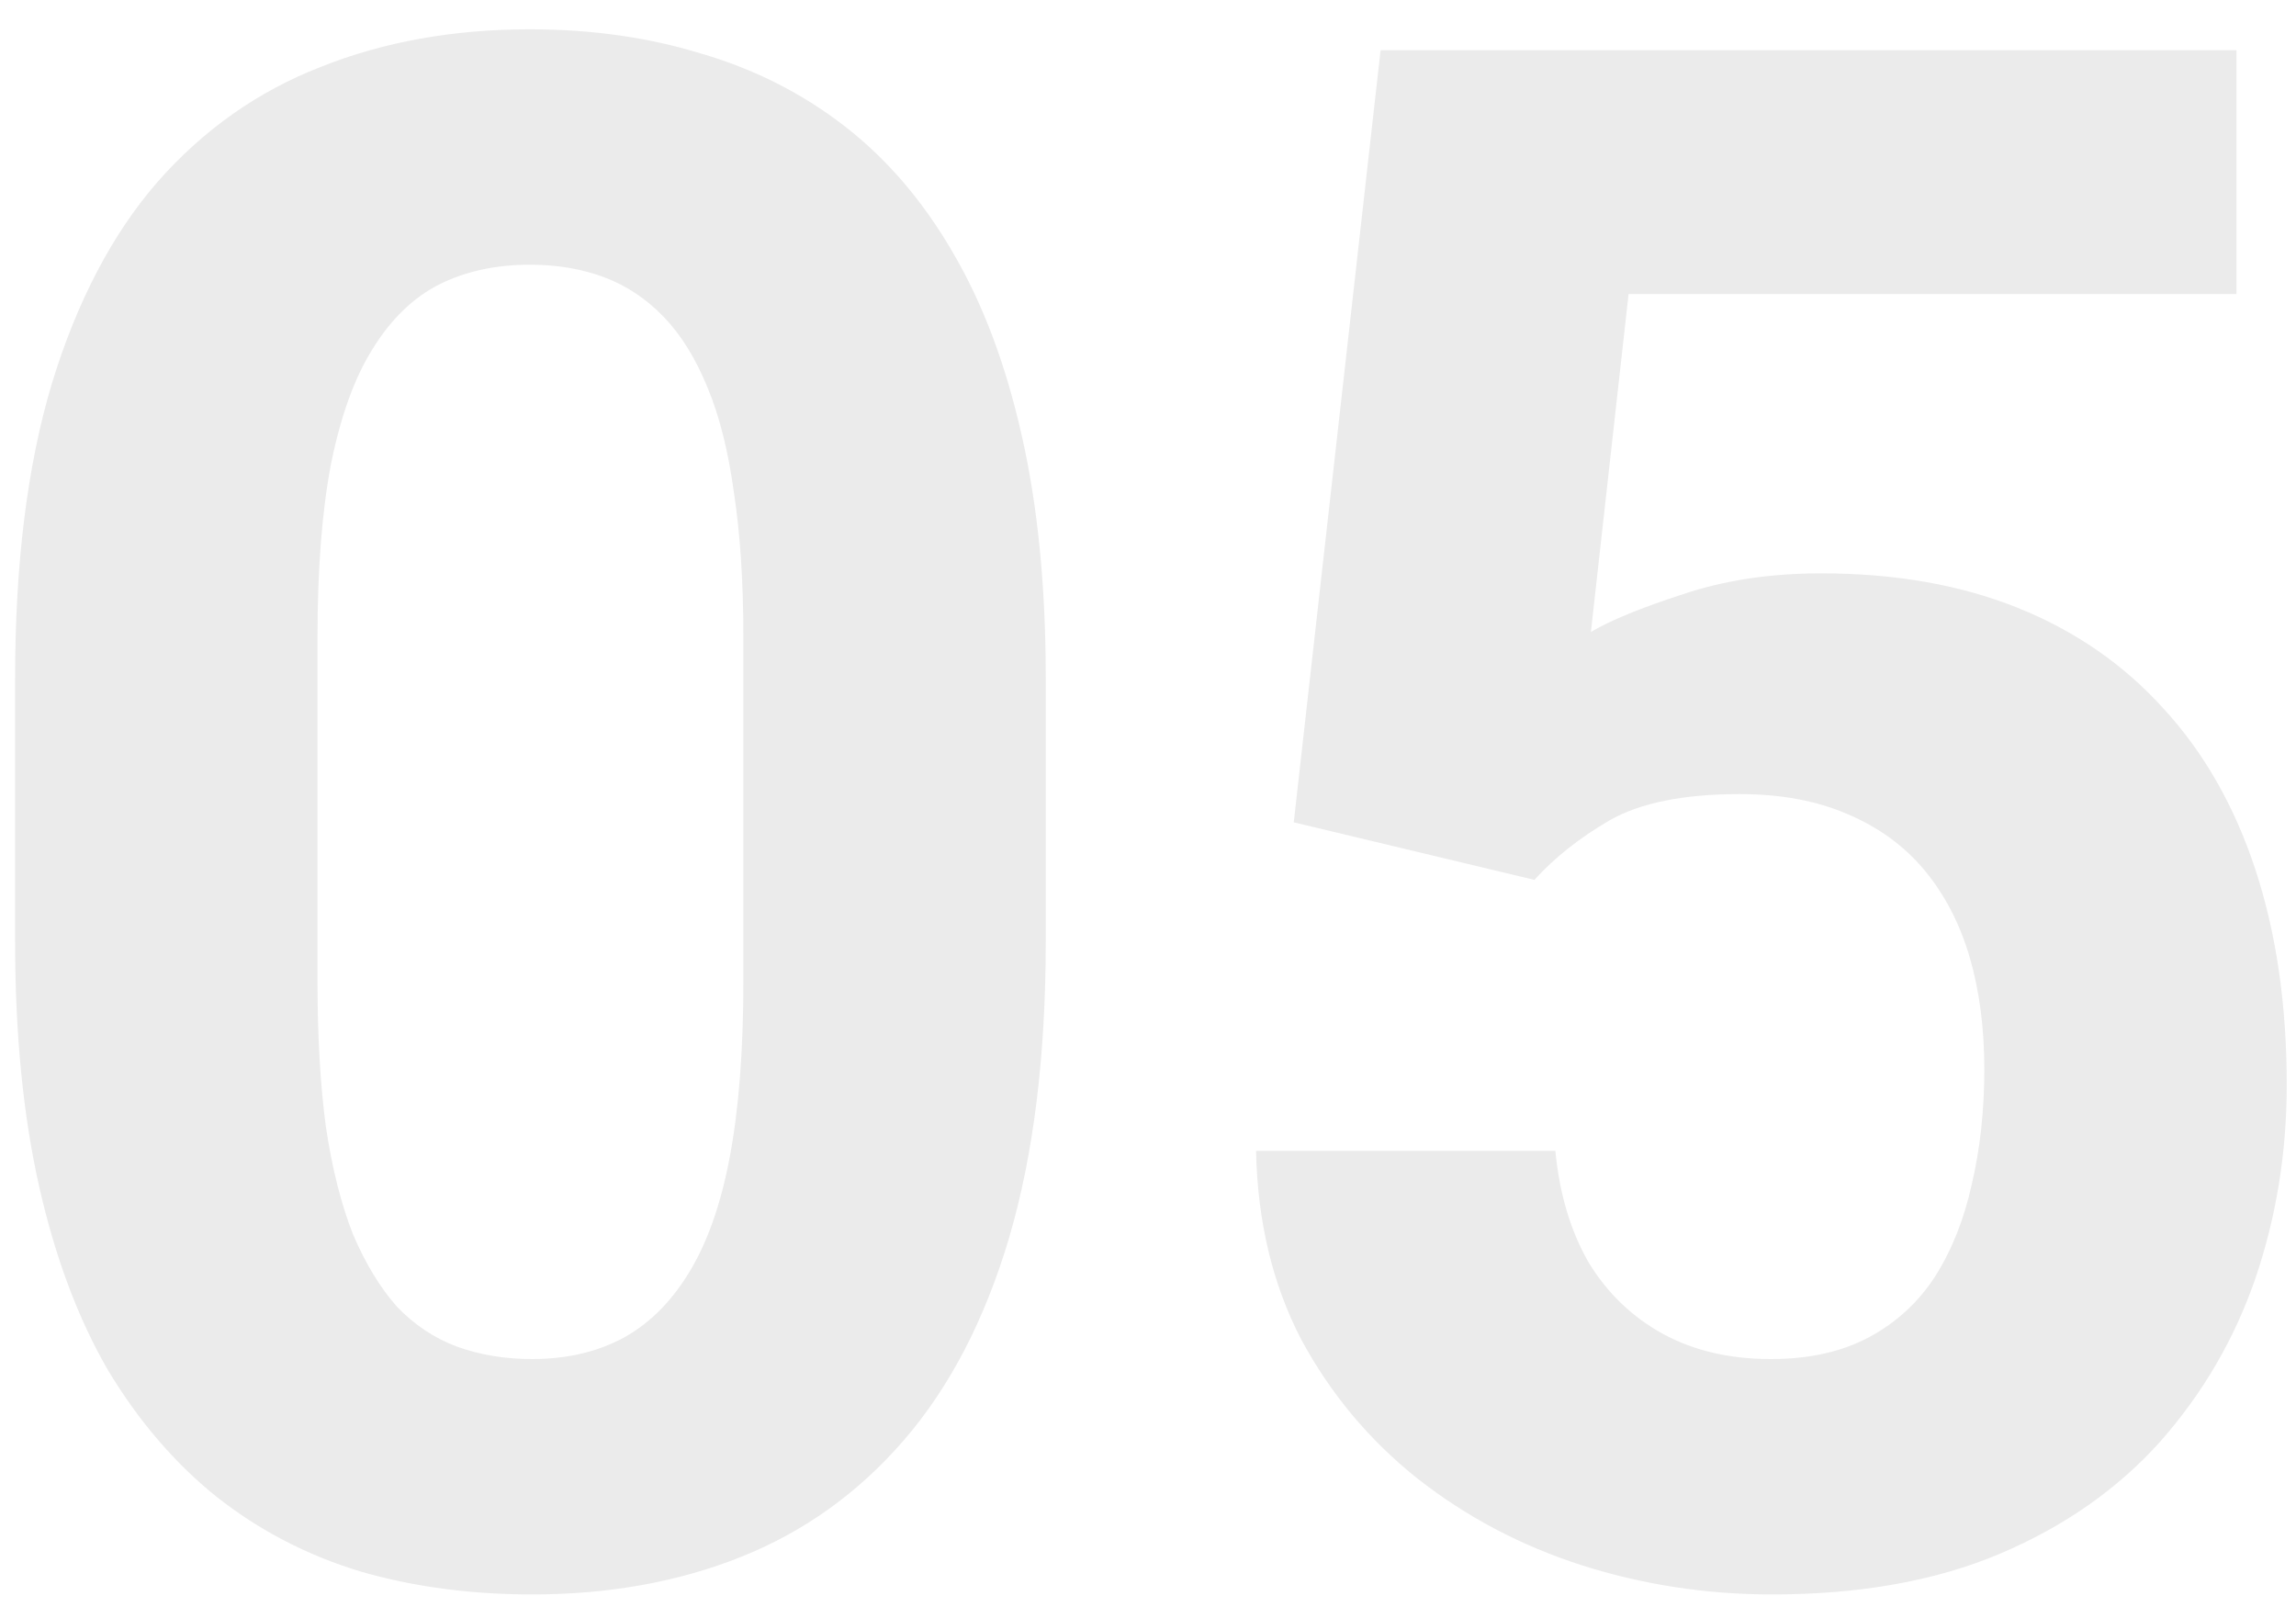 <svg width="60" height="42" viewBox="0 0 60 42" fill="none" xmlns="http://www.w3.org/2000/svg">
<path opacity="0.1" d="M27.328 17.719V24.61C27.328 27.599 27.009 30.179 26.371 32.348C25.733 34.499 24.812 36.267 23.609 37.653C22.424 39.02 21.012 40.032 19.371 40.688C17.73 41.344 15.908 41.672 13.902 41.672C12.298 41.672 10.803 41.472 9.418 41.071C8.033 40.651 6.784 40.004 5.672 39.129C4.578 38.254 3.63 37.151 2.828 35.821C2.044 34.472 1.443 32.867 1.023 31.008C0.604 29.149 0.395 27.016 0.395 24.61V17.719C0.395 14.729 0.714 12.168 1.352 10.035C2.008 7.884 2.928 6.125 4.113 4.758C5.316 3.391 6.738 2.388 8.379 1.75C10.02 1.094 11.842 0.766 13.848 0.766C15.452 0.766 16.938 0.976 18.305 1.395C19.69 1.796 20.939 2.425 22.051 3.281C23.163 4.138 24.111 5.241 24.895 6.59C25.678 7.921 26.28 9.516 26.699 11.375C27.119 13.216 27.328 15.331 27.328 17.719ZM19.426 25.649V16.653C19.426 15.213 19.344 13.955 19.18 12.879C19.034 11.804 18.806 10.892 18.496 10.145C18.186 9.379 17.803 8.759 17.348 8.285C16.892 7.811 16.372 7.465 15.789 7.246C15.206 7.028 14.559 6.918 13.848 6.918C12.954 6.918 12.162 7.091 11.469 7.438C10.794 7.784 10.22 8.34 9.746 9.106C9.272 9.853 8.908 10.856 8.652 12.114C8.415 13.353 8.297 14.866 8.297 16.653V25.649C8.297 27.089 8.37 28.356 8.516 29.45C8.68 30.543 8.917 31.482 9.227 32.266C9.555 33.032 9.938 33.66 10.375 34.153C10.831 34.627 11.35 34.973 11.934 35.192C12.535 35.41 13.191 35.52 13.902 35.52C14.777 35.52 15.552 35.347 16.227 35C16.919 34.636 17.503 34.071 17.977 33.305C18.469 32.521 18.833 31.5 19.07 30.242C19.307 28.985 19.426 27.453 19.426 25.649ZM40.098 22.996L33.809 21.492L36.078 1.313H58.445V7.684H42.559L41.574 16.516C42.103 16.206 42.905 15.878 43.98 15.531C45.056 15.167 46.259 14.985 47.59 14.985C49.522 14.985 51.236 15.285 52.73 15.887C54.225 16.488 55.492 17.363 56.531 18.512C57.589 19.66 58.391 21.064 58.938 22.723C59.484 24.382 59.758 26.259 59.758 28.356C59.758 30.124 59.484 31.81 58.938 33.414C58.391 35 57.561 36.422 56.449 37.68C55.337 38.919 53.943 39.895 52.266 40.606C50.589 41.317 48.602 41.672 46.305 41.672C44.591 41.672 42.932 41.417 41.328 40.907C39.742 40.396 38.311 39.64 37.035 38.637C35.777 37.634 34.766 36.422 34 35C33.253 33.56 32.861 31.919 32.824 30.078H40.645C40.754 31.209 41.046 32.184 41.52 33.004C42.012 33.806 42.659 34.426 43.461 34.864C44.263 35.301 45.202 35.52 46.277 35.52C47.28 35.52 48.137 35.328 48.848 34.946C49.559 34.563 50.133 34.034 50.57 33.36C51.008 32.667 51.327 31.865 51.527 30.953C51.746 30.024 51.855 29.021 51.855 27.946C51.855 26.87 51.728 25.895 51.473 25.02C51.217 24.145 50.825 23.388 50.297 22.75C49.768 22.112 49.094 21.62 48.273 21.274C47.471 20.927 46.533 20.754 45.457 20.754C43.999 20.754 42.868 20.982 42.066 21.438C41.283 21.893 40.626 22.413 40.098 22.996Z" fill="#333333"/>
</svg>
